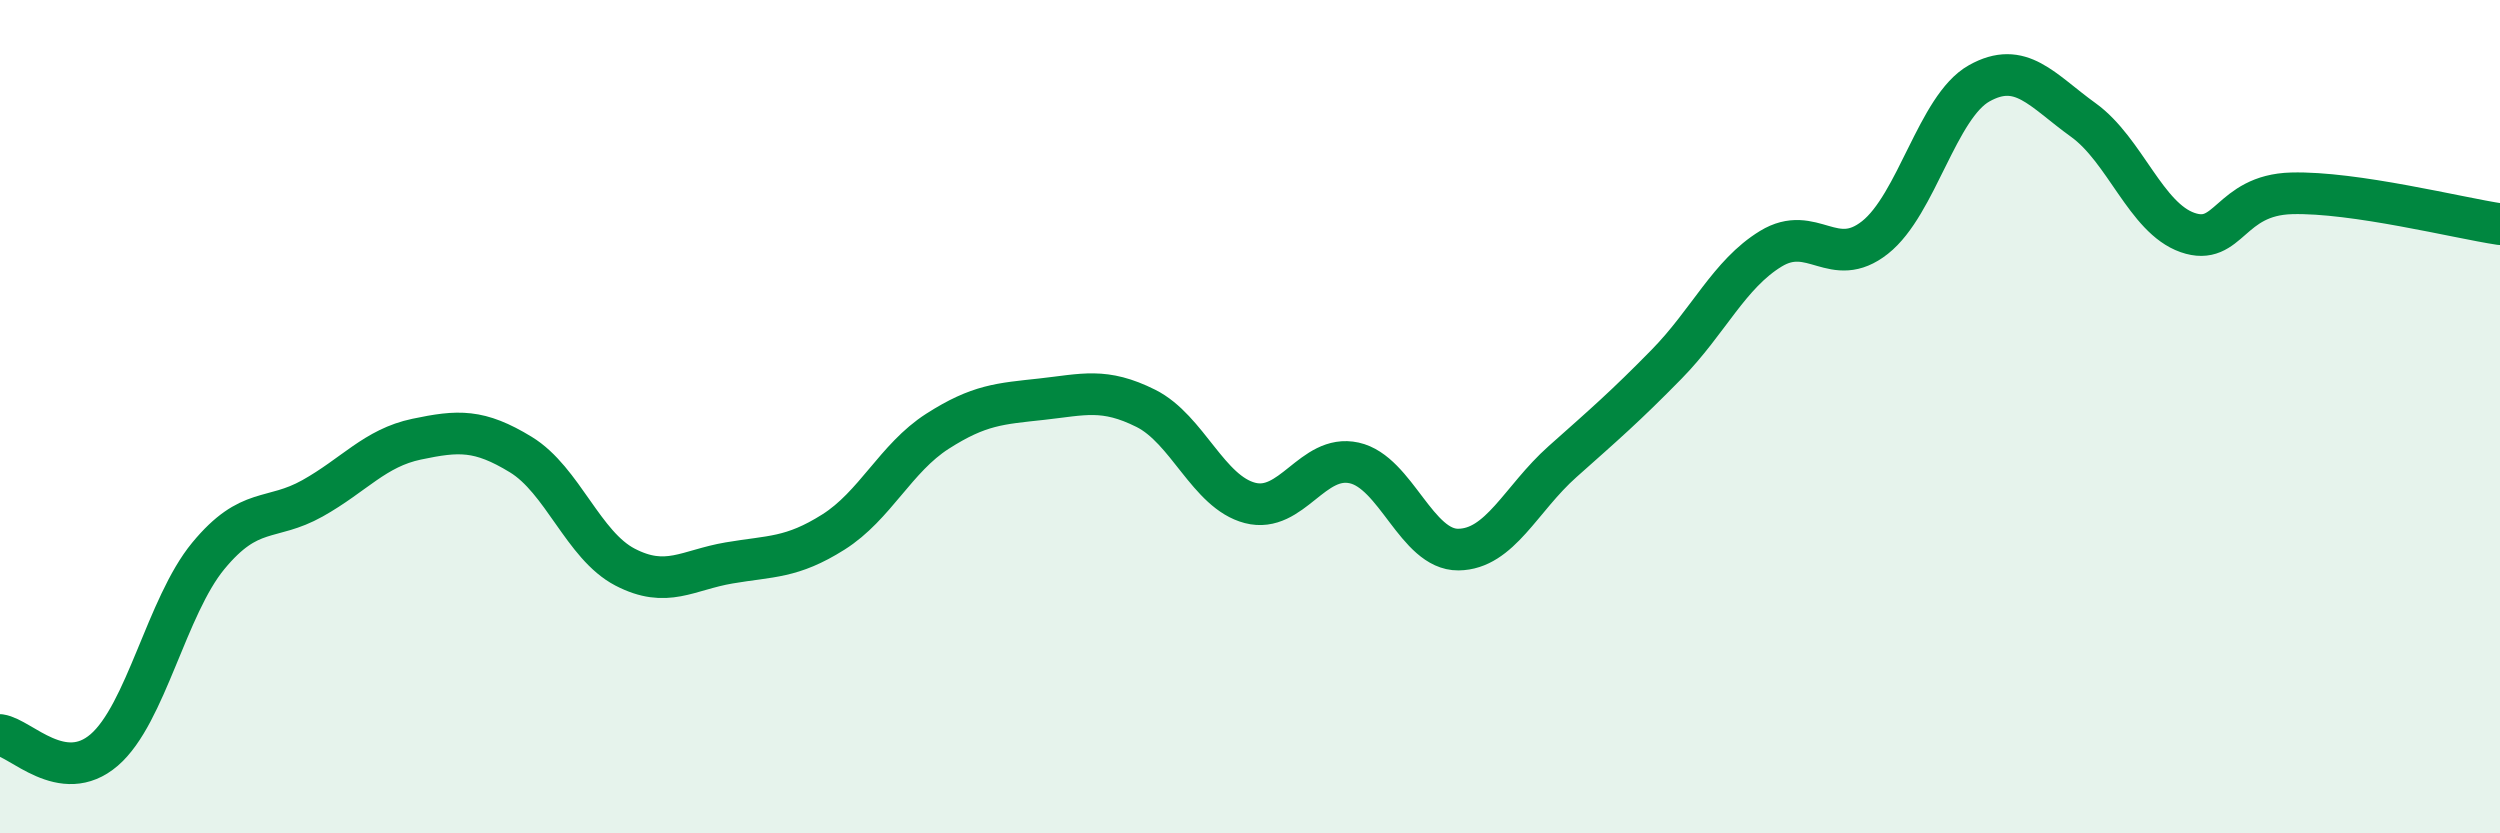 
    <svg width="60" height="20" viewBox="0 0 60 20" xmlns="http://www.w3.org/2000/svg">
      <path
        d="M 0,17.64 C 0.5,17.71 1.5,18.86 2.5,18 C 3.5,17.14 4,14.55 5,13.34 C 6,12.13 6.5,12.52 7.5,11.96 C 8.5,11.4 9,10.75 10,10.54 C 11,10.33 11.5,10.3 12.5,10.91 C 13.5,11.52 14,13.09 15,13.61 C 16,14.13 16.5,13.68 17.5,13.51 C 18.5,13.34 19,13.4 20,12.77 C 21,12.14 21.5,10.99 22.5,10.35 C 23.5,9.71 24,9.69 25,9.58 C 26,9.47 26.5,9.3 27.5,9.8 C 28.5,10.3 29,11.81 30,12.07 C 31,12.33 31.5,10.89 32.5,11.11 C 33.5,11.33 34,13.2 35,13.19 C 36,13.18 36.5,11.97 37.5,11.08 C 38.5,10.19 39,9.76 40,8.74 C 41,7.72 41.5,6.58 42.5,5.97 C 43.5,5.36 44,6.49 45,5.7 C 46,4.91 46.5,2.56 47.5,2 C 48.5,1.44 49,2.16 50,2.88 C 51,3.6 51.5,5.23 52.5,5.58 C 53.5,5.93 53.5,4.68 55,4.64 C 56.5,4.6 59,5.23 60,5.38L60 20L0 20Z"
        fill="#008740"
        opacity="0.1"
        stroke-linecap="round"
        stroke-linejoin="round"
      />
      <path
        d="M 0,17.64 C 0.5,17.71 1.5,18.86 2.5,18 C 3.5,17.14 4,14.55 5,13.34 C 6,12.13 6.5,12.52 7.5,11.96 C 8.5,11.4 9,10.75 10,10.54 C 11,10.33 11.5,10.3 12.5,10.91 C 13.5,11.52 14,13.09 15,13.61 C 16,14.13 16.5,13.68 17.5,13.51 C 18.5,13.34 19,13.4 20,12.77 C 21,12.14 21.5,10.99 22.5,10.35 C 23.5,9.71 24,9.69 25,9.58 C 26,9.47 26.5,9.3 27.5,9.8 C 28.5,10.3 29,11.81 30,12.07 C 31,12.33 31.5,10.89 32.5,11.11 C 33.5,11.33 34,13.2 35,13.19 C 36,13.18 36.5,11.97 37.5,11.08 C 38.5,10.19 39,9.76 40,8.74 C 41,7.72 41.5,6.58 42.5,5.97 C 43.5,5.36 44,6.49 45,5.7 C 46,4.91 46.5,2.56 47.5,2 C 48.5,1.44 49,2.16 50,2.88 C 51,3.6 51.5,5.23 52.5,5.58 C 53.5,5.93 53.5,4.68 55,4.64 C 56.5,4.6 59,5.23 60,5.38"
        stroke="#008740"
        stroke-width="1"
        fill="none"
        stroke-linecap="round"
        stroke-linejoin="round"
      />
    </svg>
  